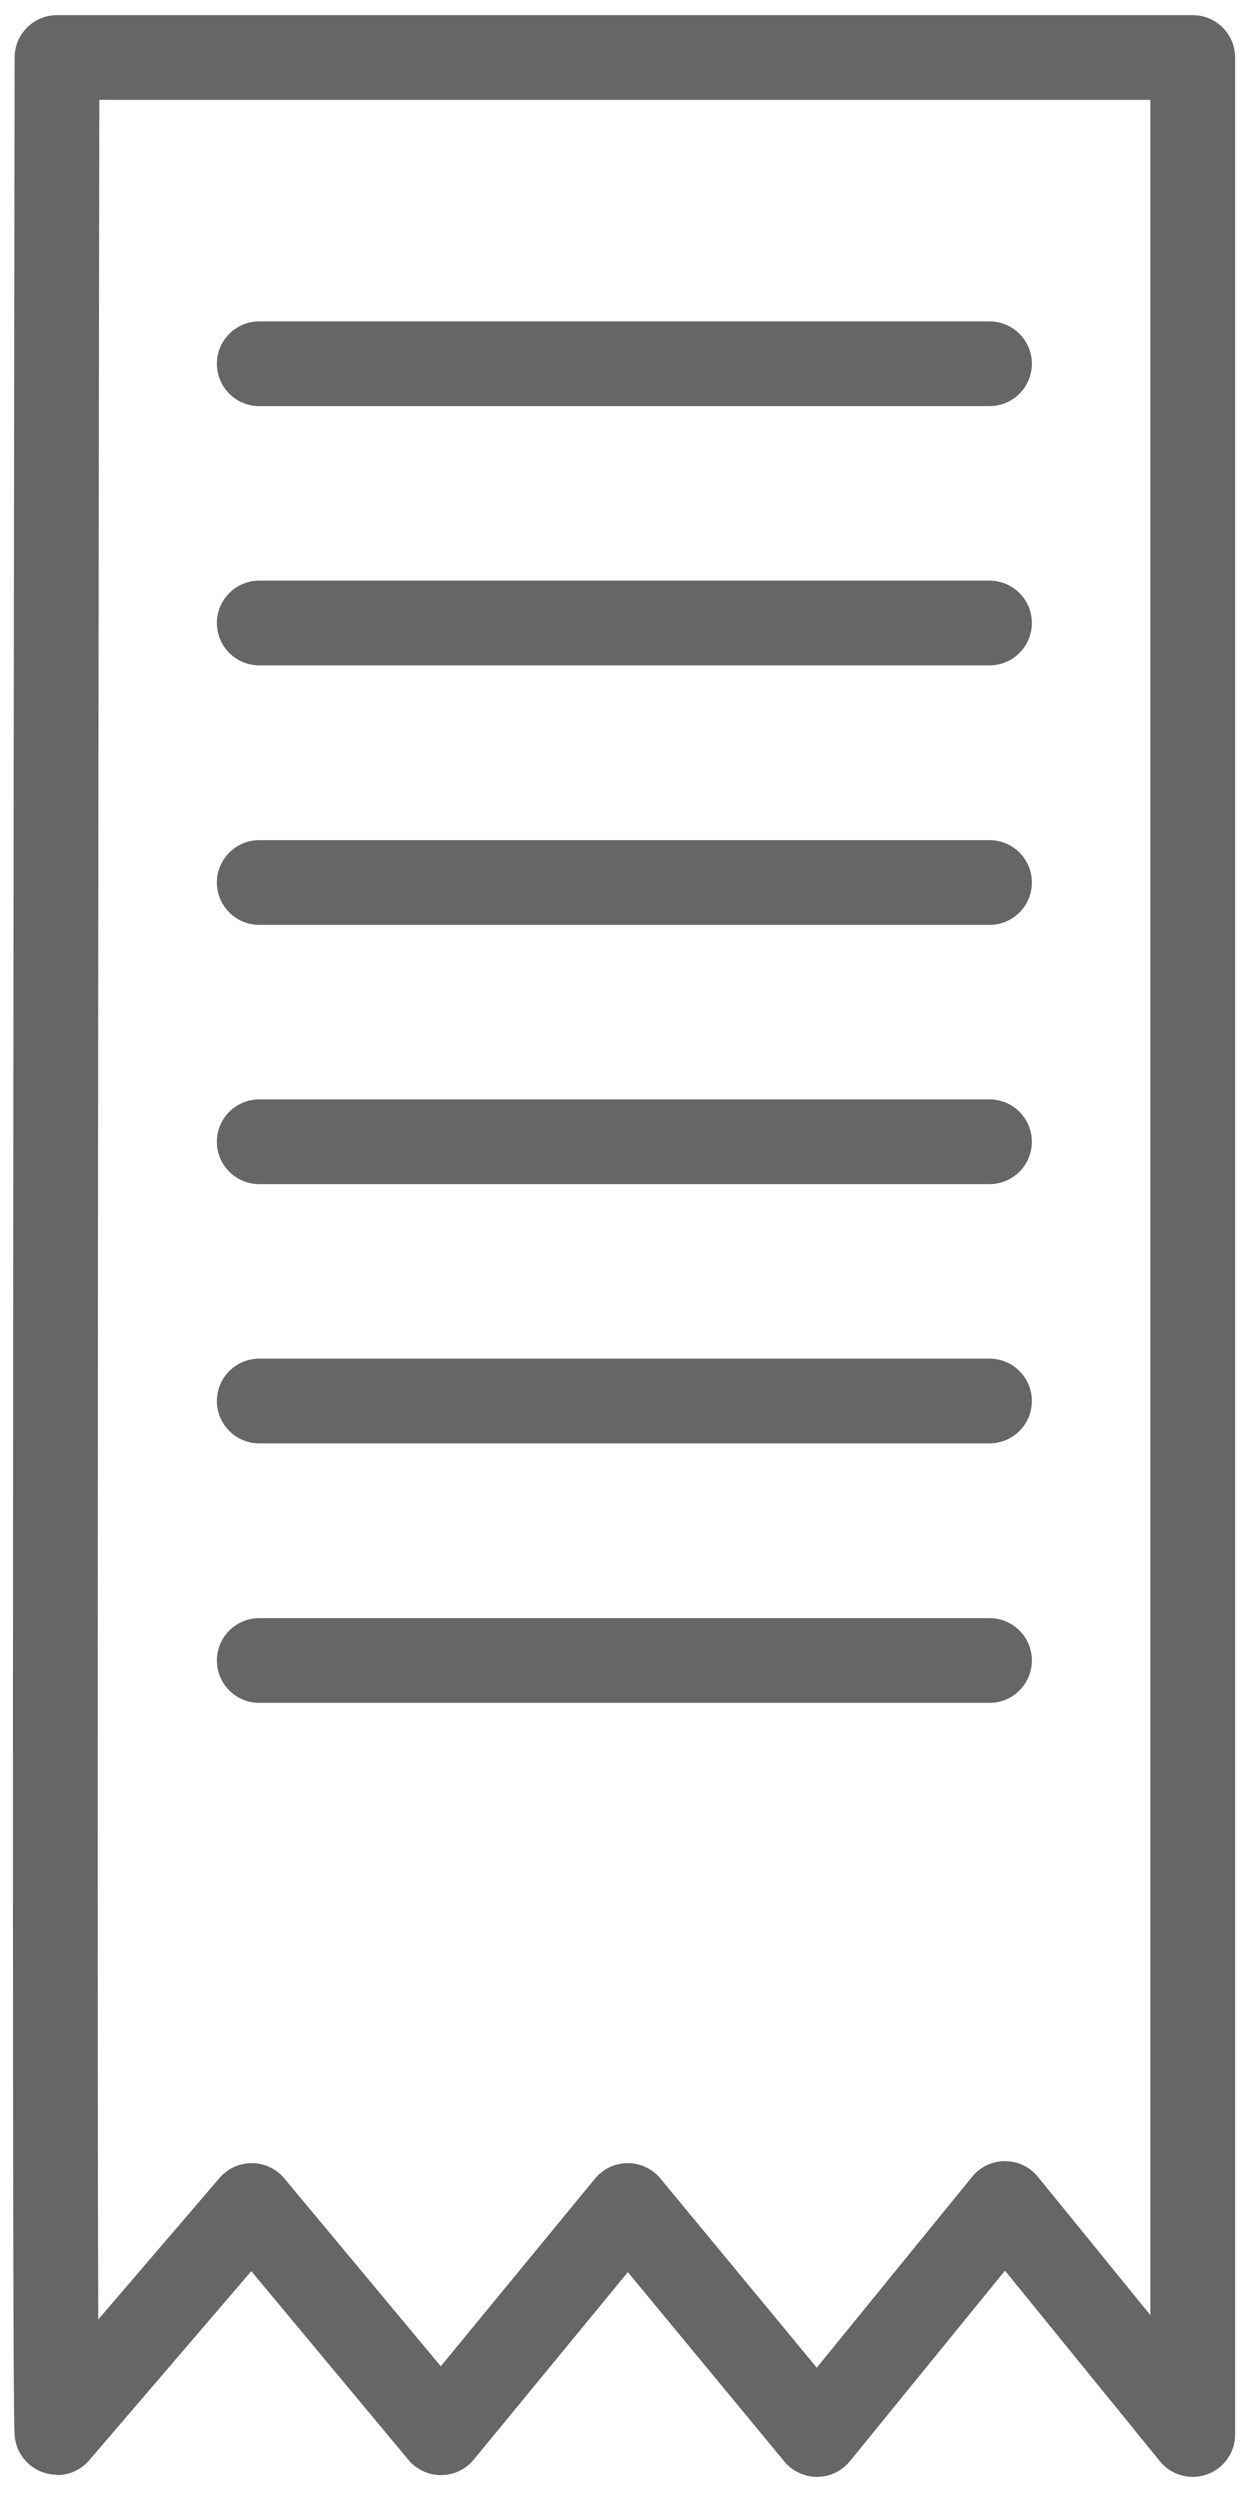 <?xml version="1.0" encoding="UTF-8"?><svg id="Layer_1" xmlns="http://www.w3.org/2000/svg" viewBox="0 0 50 100"><defs><style>.cls-1{fill:none;stroke:#676565;stroke-linecap:round;stroke-linejoin:round;stroke-width:3.39px;}</style></defs><path class="cls-1" d="M2.28,2.3s-.15,95.01,0,95.01l7.79-9.09,7.57,9.09,7.47-9.09,7.57,9.16,7.52-9.24,7.51,9.24V2.3H2.28Z"/><line class="cls-1" x1="10.37" y1="14.55" x2="39.58" y2="14.55"/><line class="cls-1" x1="10.37" y1="24.92" x2="39.58" y2="24.92"/><line class="cls-1" x1="10.37" y1="66.42" x2="39.58" y2="66.42"/><line class="cls-1" x1="10.37" y1="35.3" x2="39.58" y2="35.3"/><line class="cls-1" x1="10.37" y1="45.67" x2="39.58" y2="45.67"/><line class="cls-1" x1="10.37" y1="56.04" x2="39.58" y2="56.04"/></svg>
